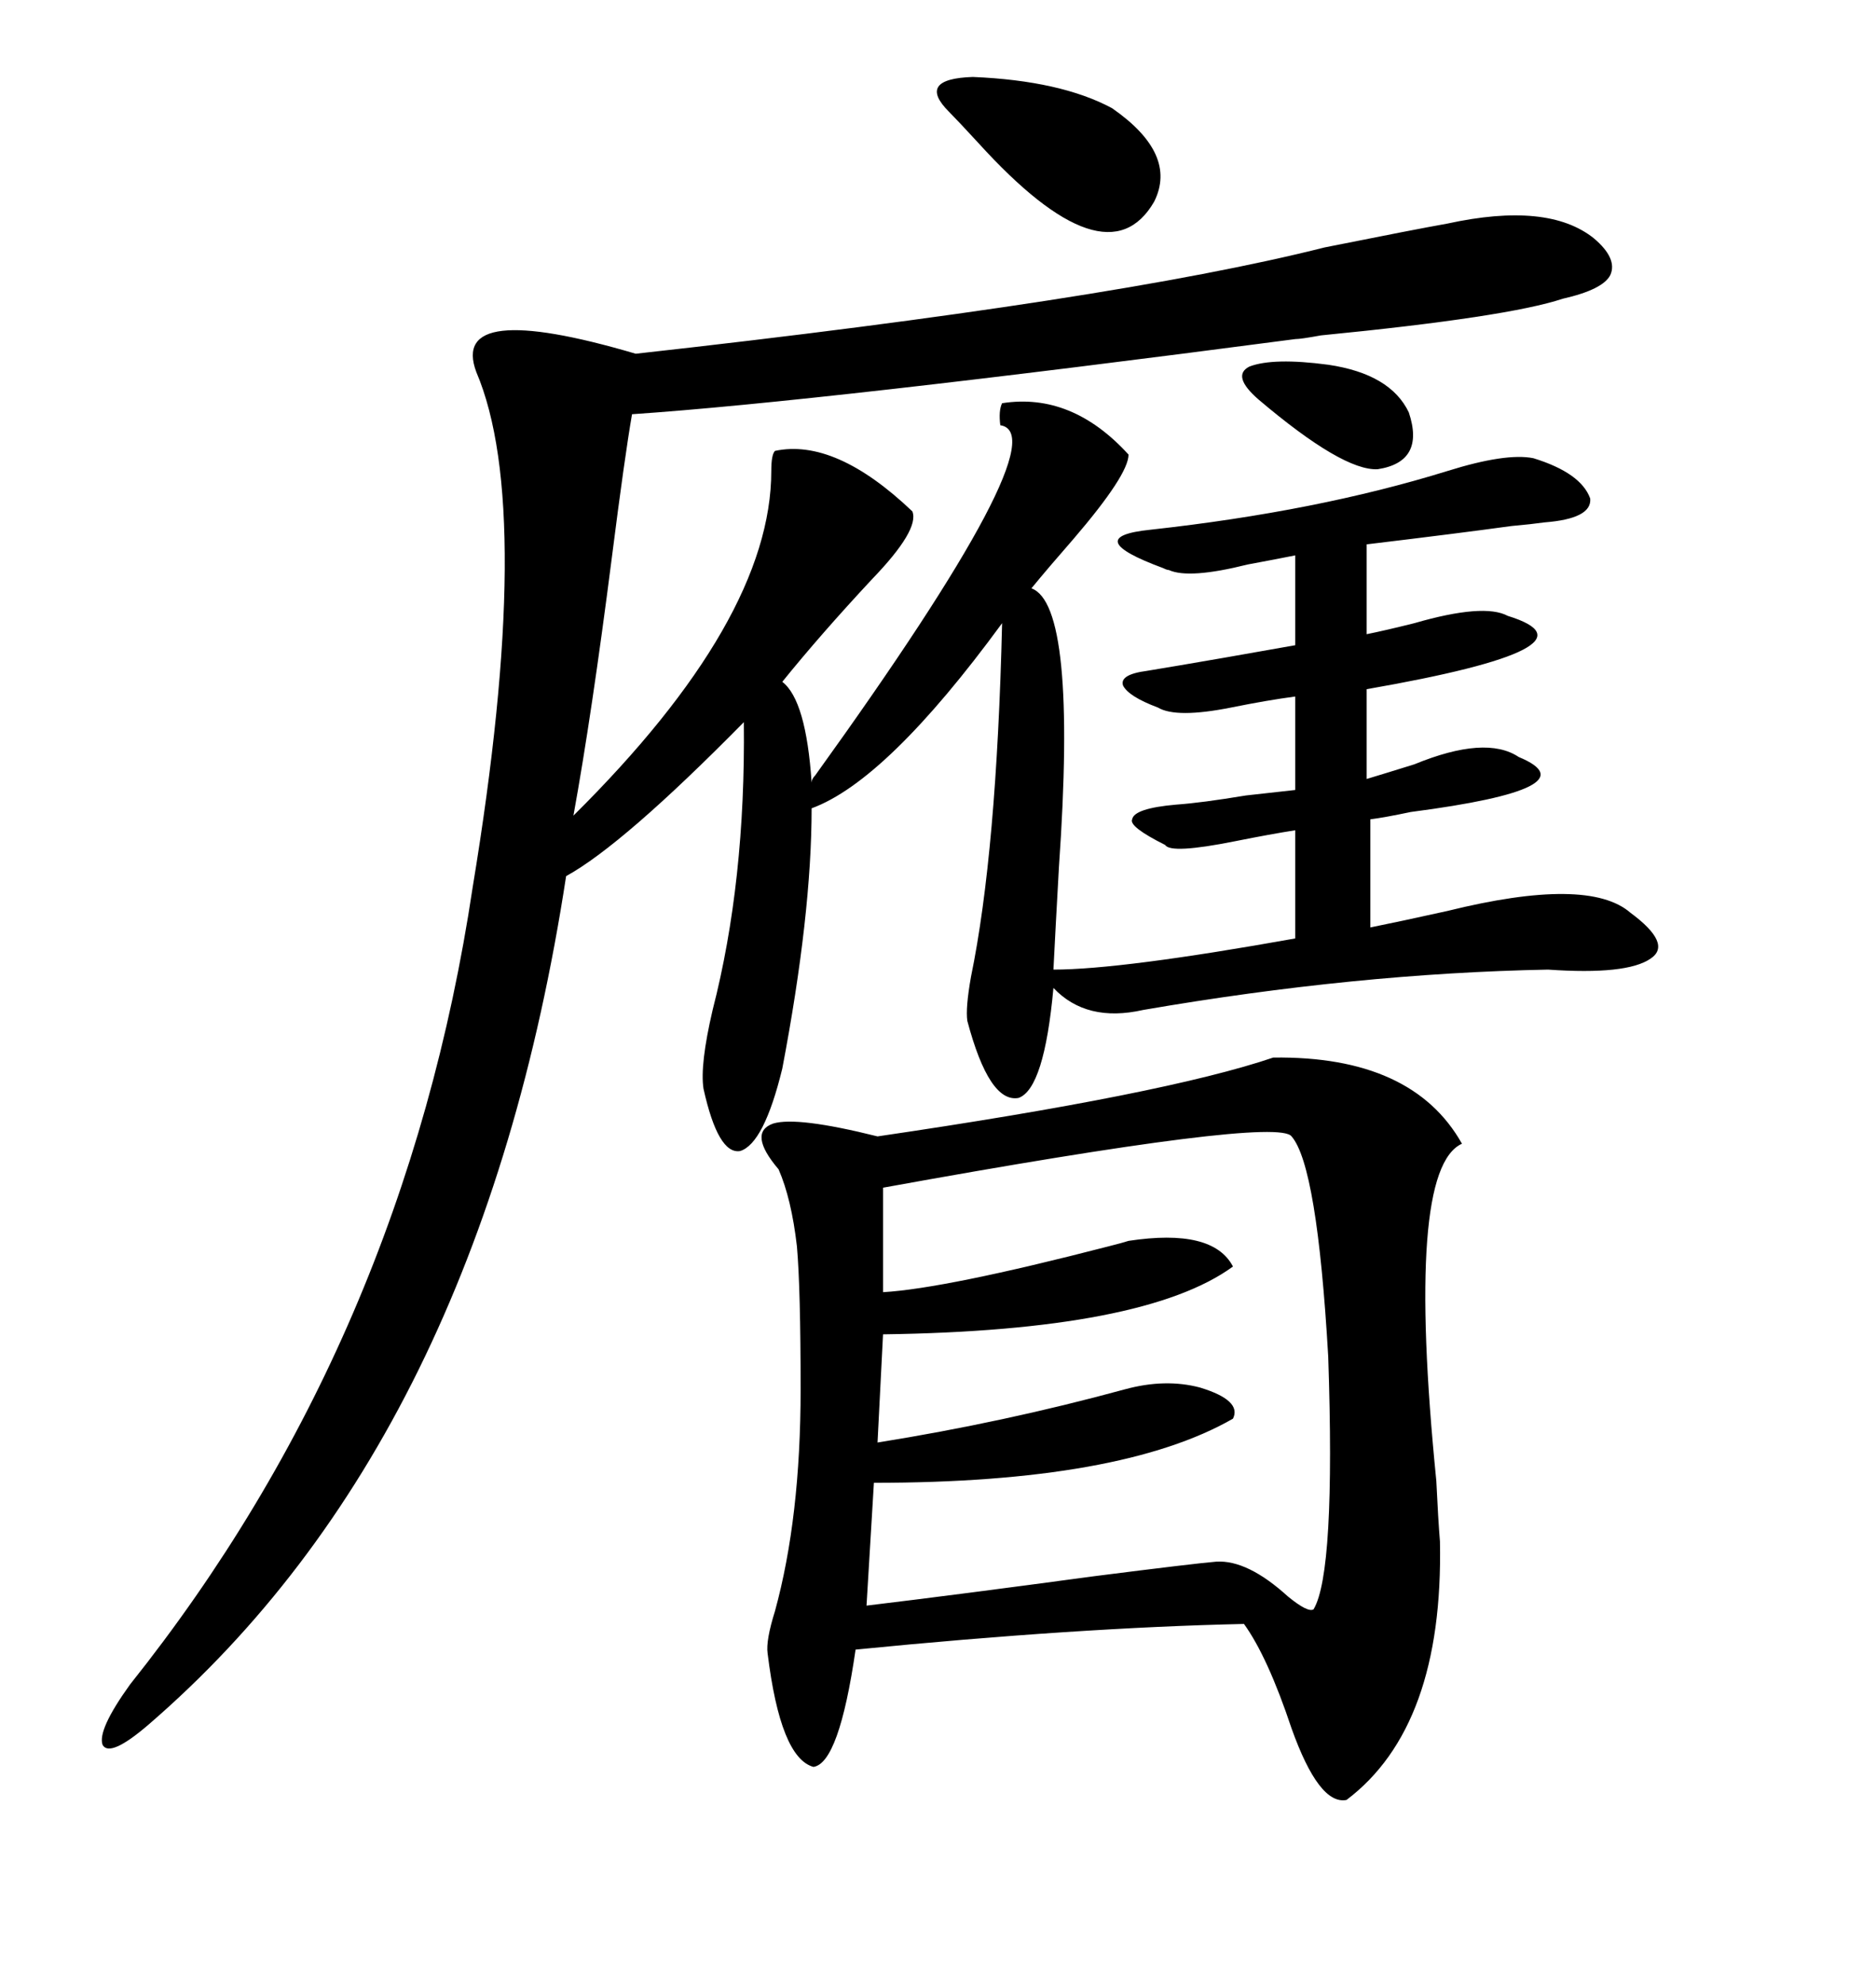<svg xmlns="http://www.w3.org/2000/svg" xmlns:xlink="http://www.w3.org/1999/xlink" width="300" height="317.285"><path d="M160.25 64.45L160.25 64.45Q171.39 62.70 180.47 72.66L180.47 72.66Q180.47 75.88 171.68 86.13L171.68 86.13Q167.58 90.82 164.94 94.04L164.94 94.04Q172.27 96.68 169.34 138.57L169.34 138.57Q168.75 149.12 168.46 154.98L168.46 154.98Q179.30 154.98 207.13 150L207.13 150L207.13 132.71Q203.32 133.30 197.46 134.47L197.46 134.47Q187.21 136.52 186.33 135.06L186.33 135.06Q180.47 132.13 181.05 130.96L181.05 130.96Q181.35 129.20 188.09 128.61L188.09 128.61Q192.19 128.32 199.22 127.15L199.22 127.15Q204.49 126.56 207.13 126.27L207.13 126.27L207.13 111.33Q202.73 111.91 196.88 113.09L196.88 113.09Q188.09 114.84 185.16 113.09L185.16 113.09Q180.47 111.33 179.59 109.57L179.59 109.57Q179.00 107.81 183.40 107.23L183.40 107.23Q185.16 106.93 188.67 106.35L188.67 106.35Q193.95 105.47 207.13 103.13L207.13 103.13L207.13 88.77Q204.20 89.36 199.51 90.23L199.51 90.23Q190.14 92.58 186.91 91.11L186.91 91.11Q186.62 91.11 186.04 90.82L186.04 90.82Q172.56 85.84 183.98 84.67L183.98 84.67Q210.64 81.74 231.45 75.29L231.45 75.29Q240.82 72.36 245.21 73.24L245.21 73.24Q252.83 75.59 254.30 79.69L254.30 79.69Q254.59 82.91 246.97 83.50L246.97 83.50Q244.92 83.79 241.70 84.08L241.70 84.08Q233.20 85.25 218.55 87.01L218.55 87.01L218.55 101.37Q221.48 100.78 226.17 99.61L226.17 99.61Q237.30 96.39 241.11 98.44L241.11 98.44Q257.23 103.42 218.55 110.16L218.55 110.16L218.55 124.51Q221.48 123.63 226.17 122.17L226.17 122.17Q237.60 117.48 242.87 121.00L242.87 121.00Q254.88 125.98 225.59 129.79L225.59 129.79Q221.48 130.66 219.14 130.96L219.14 130.96L219.14 148.24Q223.54 147.36 231.45 145.61L231.45 145.61Q254.00 140.04 260.74 145.90L260.74 145.90Q267.48 150.88 263.96 153.22L263.96 153.22Q260.16 155.86 247.56 154.98L247.56 154.98Q216.80 155.57 182.81 161.43L182.81 161.43Q173.73 163.48 168.46 157.91L168.46 157.91Q166.99 174.02 162.89 175.49L162.89 175.49Q158.20 176.37 154.69 163.18L154.69 163.18Q154.39 161.13 155.27 156.15L155.27 156.15Q159.38 136.23 160.25 99.61L160.25 99.61Q141.80 124.80 129.79 129.20L129.79 129.20Q129.79 146.19 125.10 170.80L125.10 170.80Q122.17 182.81 118.36 183.98L118.36 183.98Q114.84 184.57 112.50 174.02L112.50 174.02Q111.91 170.21 113.96 161.43L113.96 161.43Q119.24 140.92 118.95 115.43L118.95 115.43Q99.61 135.06 90.53 140.04L90.53 140.04Q76.76 229.98 23.73 275.68L23.73 275.68Q17.58 280.96 16.41 278.91L16.41 278.91Q15.53 276.56 20.80 269.24L20.80 269.24Q64.75 214.16 75.59 141.80L75.59 141.80Q85.55 81.45 76.17 59.47L76.17 59.47Q71.78 47.75 101.66 56.54L101.66 56.54Q178.13 48.05 211.82 39.55L211.82 39.55Q226.46 36.62 231.45 35.74L231.45 35.74Q247.56 32.23 254.88 38.09L254.88 38.09Q258.69 41.31 257.52 43.95L257.52 43.95Q256.35 46.29 249.90 47.75L249.90 47.75Q241.11 50.68 211.23 53.61L211.23 53.61Q208.01 54.20 207.13 54.20L207.13 54.20Q131.25 64.16 101.07 66.21L101.07 66.21Q99.90 72.95 97.85 89.06L97.85 89.06Q94.63 114.26 91.70 130.37L91.70 130.37Q123.34 99.02 123.34 75.29L123.34 75.29Q123.34 72.66 123.93 72.07L123.93 72.07Q133.59 70.02 145.90 81.74L145.90 81.74Q147.07 84.67 139.45 92.58L139.45 92.58Q131.25 101.37 125.10 108.98L125.10 108.98Q128.91 111.91 129.79 125.10L129.79 125.10Q129.79 124.51 130.37 123.93L130.37 123.93Q169.63 69.43 159.96 67.97L159.96 67.97Q159.67 65.63 160.25 64.45ZM203.61 169.04L203.61 169.04Q225.88 168.75 233.79 182.81L233.79 182.81Q224.71 186.91 229.69 236.72L229.69 236.72Q229.98 242.87 230.27 246.39L230.27 246.39Q230.86 275.98 215.33 287.70L215.33 287.70Q210.94 288.57 206.54 276.27L206.54 276.27Q202.73 264.84 198.93 259.57L198.93 259.57Q172.27 260.16 136.82 263.67L136.82 263.67Q134.18 281.84 130.08 282.42L130.08 282.42Q124.80 280.96 122.75 264.26L122.75 264.26Q122.46 262.21 123.93 257.52L123.93 257.52Q128.03 242.58 128.03 222.07L128.03 222.07Q128.03 205.96 127.44 199.22L127.44 199.22Q126.56 191.60 124.51 186.91L124.51 186.91Q119.53 181.05 123.63 179.59L123.63 179.59Q127.44 178.42 140.33 181.64L140.33 181.64Q186.33 174.90 203.61 169.04ZM206.54 181.64L206.54 181.64Q204.20 178.42 141.21 189.84L141.21 189.84L141.21 206.54Q151.17 205.96 177.25 199.22L177.25 199.22Q179.59 198.63 180.47 198.34L180.47 198.34Q193.95 196.29 197.17 202.44L197.17 202.44Q183.11 212.70 141.21 213.28L141.21 213.28L140.33 230.57Q160.55 227.34 179.88 222.07L179.88 222.07Q186.33 220.31 191.89 221.78L191.89 221.78Q198.63 223.83 197.17 226.76L197.17 226.76Q179.30 237.01 139.75 237.01L139.75 237.01L138.57 256.64Q153.22 254.88 174.90 251.95L174.90 251.95Q191.02 249.90 194.53 249.61L194.53 249.61Q199.51 249.32 205.96 255.18L205.96 255.18Q209.18 257.81 210.06 257.23L210.06 257.23Q213.57 251.37 212.40 216.80L212.40 216.80Q210.64 186.33 206.54 181.64ZM151.76 17.87L151.76 17.87Q146.48 12.60 155.57 12.30L155.57 12.30Q169.63 12.89 177.83 17.29L177.83 17.29Q188.38 24.61 184.57 32.23L184.57 32.23Q176.95 45.41 156.45 22.85L156.45 22.85Q153.22 19.34 151.76 17.87ZM201.27 63.87L201.27 63.87Q196.88 60.06 199.80 58.59L199.80 58.59Q203.61 57.13 212.40 58.30L212.40 58.30Q222.36 59.77 225.29 65.92L225.29 65.92Q227.93 73.83 220.31 75L220.31 75Q214.75 75.29 201.27 63.87Z"/></svg>